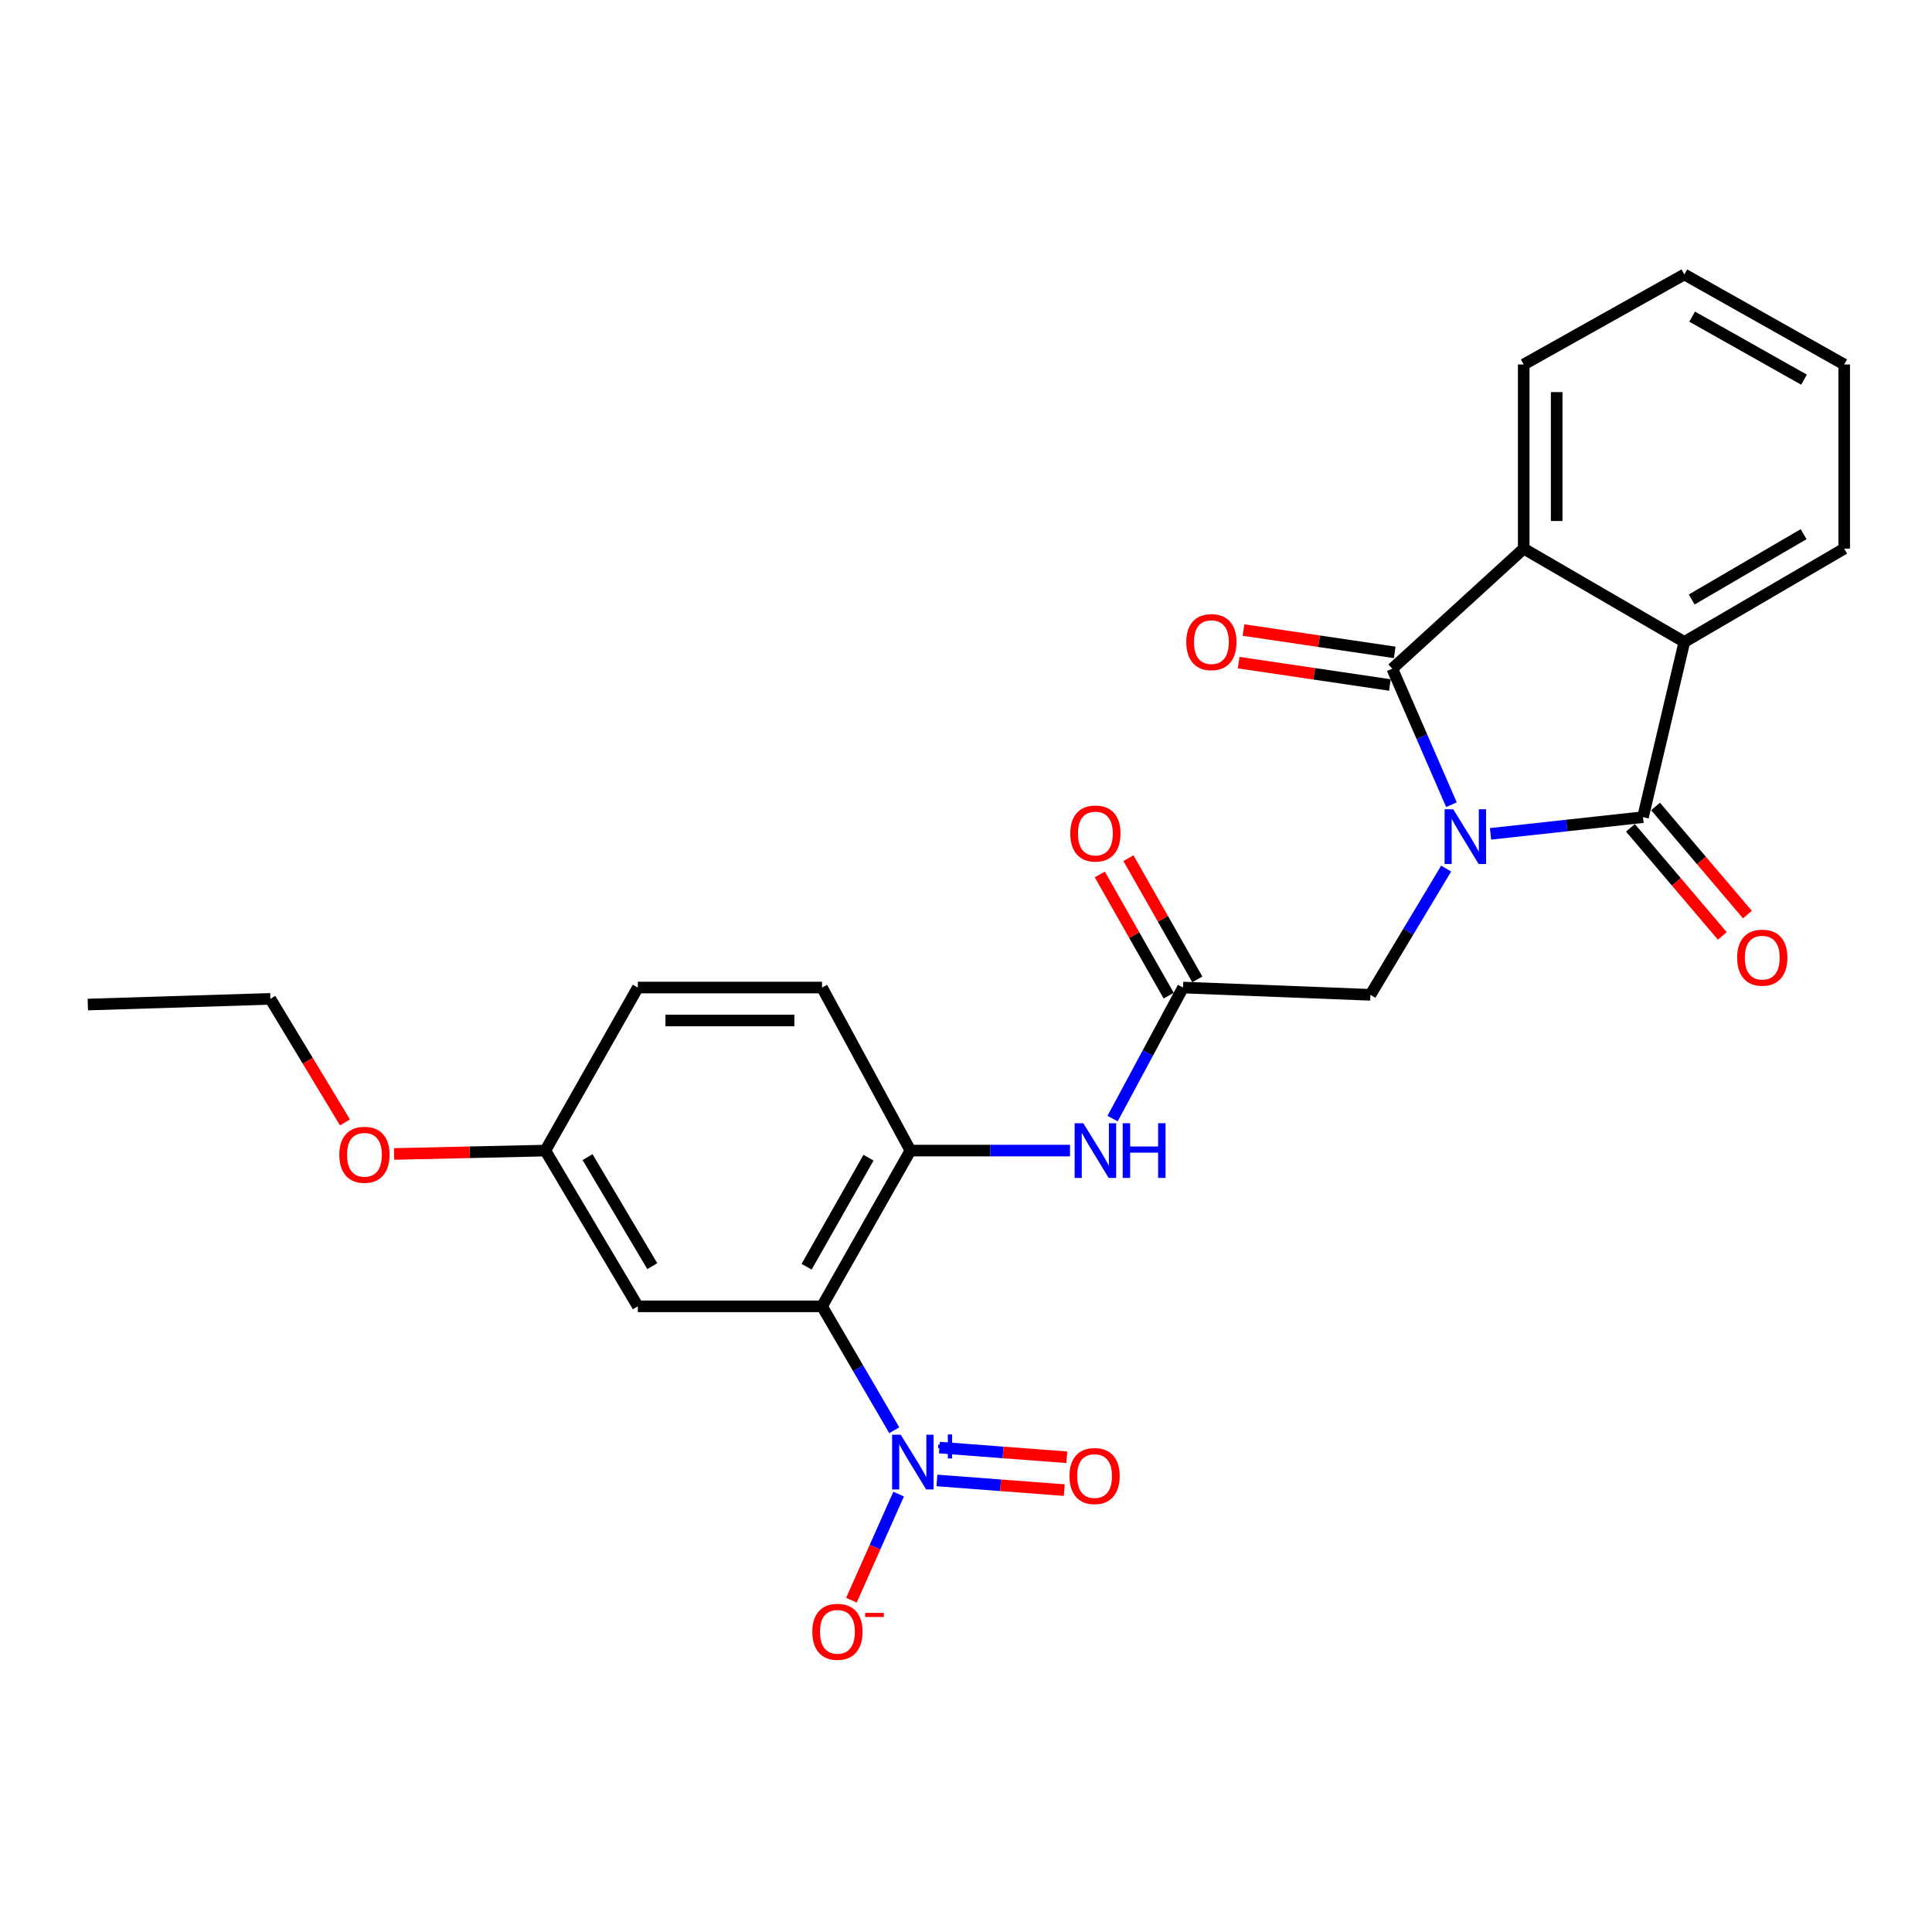 <?xml version='1.0' encoding='iso-8859-1'?>
<svg version='1.1' baseProfile='full'
              xmlns='http://www.w3.org/2000/svg'
                      xmlns:rdkit='http://www.rdkit.org/xml'
                      xmlns:xlink='http://www.w3.org/1999/xlink'
                  xml:space='preserve'
width='1000px' height='1000px' viewBox='0 0 1000 1000'>
<!-- END OF HEADER -->
<rect style='opacity:1.0;fill:#FFFFFF;stroke:none' width='1000' height='1000' x='0' y='0'> </rect>
<path class='bond-0' d='M 751.264,416.504 L 735.957,381.309' style='fill:none;fill-rule:evenodd;stroke:#0000FF;stroke-width:6px;stroke-linecap:butt;stroke-linejoin:miter;stroke-opacity:1' />
<path class='bond-0' d='M 735.957,381.309 L 720.65,346.115' style='fill:none;fill-rule:evenodd;stroke:#000000;stroke-width:6px;stroke-linecap:butt;stroke-linejoin:miter;stroke-opacity:1' />
<path class='bond-1' d='M 771.506,431.603 L 810.959,427.278' style='fill:none;fill-rule:evenodd;stroke:#0000FF;stroke-width:6px;stroke-linecap:butt;stroke-linejoin:miter;stroke-opacity:1' />
<path class='bond-1' d='M 810.959,427.278 L 850.412,422.953' style='fill:none;fill-rule:evenodd;stroke:#000000;stroke-width:6px;stroke-linecap:butt;stroke-linejoin:miter;stroke-opacity:1' />
<path class='bond-7' d='M 748.524,449.581 L 728.921,482.251' style='fill:none;fill-rule:evenodd;stroke:#0000FF;stroke-width:6px;stroke-linecap:butt;stroke-linejoin:miter;stroke-opacity:1' />
<path class='bond-7' d='M 728.921,482.251 L 709.319,514.921' style='fill:none;fill-rule:evenodd;stroke:#000000;stroke-width:6px;stroke-linecap:butt;stroke-linejoin:miter;stroke-opacity:1' />
<path class='bond-4' d='M 720.65,346.115 L 788.677,283.972' style='fill:none;fill-rule:evenodd;stroke:#000000;stroke-width:6px;stroke-linecap:butt;stroke-linejoin:miter;stroke-opacity:1' />
<path class='bond-13' d='M 721.897,337.68 L 682.762,331.894' style='fill:none;fill-rule:evenodd;stroke:#000000;stroke-width:6px;stroke-linecap:butt;stroke-linejoin:miter;stroke-opacity:1' />
<path class='bond-13' d='M 682.762,331.894 L 643.628,326.109' style='fill:none;fill-rule:evenodd;stroke:#FF0000;stroke-width:6px;stroke-linecap:butt;stroke-linejoin:miter;stroke-opacity:1' />
<path class='bond-13' d='M 719.403,354.55 L 680.268,348.765' style='fill:none;fill-rule:evenodd;stroke:#000000;stroke-width:6px;stroke-linecap:butt;stroke-linejoin:miter;stroke-opacity:1' />
<path class='bond-13' d='M 680.268,348.765 L 641.134,342.98' style='fill:none;fill-rule:evenodd;stroke:#FF0000;stroke-width:6px;stroke-linecap:butt;stroke-linejoin:miter;stroke-opacity:1' />
<path class='bond-5' d='M 850.412,422.953 L 871.815,332.273' style='fill:none;fill-rule:evenodd;stroke:#000000;stroke-width:6px;stroke-linecap:butt;stroke-linejoin:miter;stroke-opacity:1' />
<path class='bond-12' d='M 843.914,428.474 L 867.685,456.448' style='fill:none;fill-rule:evenodd;stroke:#000000;stroke-width:6px;stroke-linecap:butt;stroke-linejoin:miter;stroke-opacity:1' />
<path class='bond-12' d='M 867.685,456.448 L 891.456,484.421' style='fill:none;fill-rule:evenodd;stroke:#FF0000;stroke-width:6px;stroke-linecap:butt;stroke-linejoin:miter;stroke-opacity:1' />
<path class='bond-12' d='M 856.91,417.431 L 880.68,445.404' style='fill:none;fill-rule:evenodd;stroke:#000000;stroke-width:6px;stroke-linecap:butt;stroke-linejoin:miter;stroke-opacity:1' />
<path class='bond-12' d='M 880.68,445.404 L 904.451,473.378' style='fill:none;fill-rule:evenodd;stroke:#FF0000;stroke-width:6px;stroke-linecap:butt;stroke-linejoin:miter;stroke-opacity:1' />
<path class='bond-2' d='M 425.465,676.157 L 471.236,595.539' style='fill:none;fill-rule:evenodd;stroke:#000000;stroke-width:6px;stroke-linecap:butt;stroke-linejoin:miter;stroke-opacity:1' />
<path class='bond-2' d='M 417.5,655.644 L 449.54,599.212' style='fill:none;fill-rule:evenodd;stroke:#000000;stroke-width:6px;stroke-linecap:butt;stroke-linejoin:miter;stroke-opacity:1' />
<path class='bond-3' d='M 425.465,676.157 L 444.17,708.224' style='fill:none;fill-rule:evenodd;stroke:#000000;stroke-width:6px;stroke-linecap:butt;stroke-linejoin:miter;stroke-opacity:1' />
<path class='bond-3' d='M 444.17,708.224 L 462.875,740.291' style='fill:none;fill-rule:evenodd;stroke:#0000FF;stroke-width:6px;stroke-linecap:butt;stroke-linejoin:miter;stroke-opacity:1' />
<path class='bond-10' d='M 425.465,676.157 L 330.142,676.157' style='fill:none;fill-rule:evenodd;stroke:#000000;stroke-width:6px;stroke-linecap:butt;stroke-linejoin:miter;stroke-opacity:1' />
<path class='bond-11' d='M 465.127,773.346 L 452.908,800.807' style='fill:none;fill-rule:evenodd;stroke:#0000FF;stroke-width:6px;stroke-linecap:butt;stroke-linejoin:miter;stroke-opacity:1' />
<path class='bond-11' d='M 452.908,800.807 L 440.69,828.269' style='fill:none;fill-rule:evenodd;stroke:#FF0000;stroke-width:6px;stroke-linecap:butt;stroke-linejoin:miter;stroke-opacity:1' />
<path class='bond-14' d='M 484.949,766.281 L 517.911,768.781' style='fill:none;fill-rule:evenodd;stroke:#0000FF;stroke-width:6px;stroke-linecap:butt;stroke-linejoin:miter;stroke-opacity:1' />
<path class='bond-14' d='M 517.911,768.781 L 550.874,771.281' style='fill:none;fill-rule:evenodd;stroke:#FF0000;stroke-width:6px;stroke-linecap:butt;stroke-linejoin:miter;stroke-opacity:1' />
<path class='bond-14' d='M 486.239,749.275 L 519.201,751.776' style='fill:none;fill-rule:evenodd;stroke:#0000FF;stroke-width:6px;stroke-linecap:butt;stroke-linejoin:miter;stroke-opacity:1' />
<path class='bond-14' d='M 519.201,751.776 L 552.164,754.276' style='fill:none;fill-rule:evenodd;stroke:#FF0000;stroke-width:6px;stroke-linecap:butt;stroke-linejoin:miter;stroke-opacity:1' />
<path class='bond-20' d='M 788.677,283.972 L 788.677,188.65' style='fill:none;fill-rule:evenodd;stroke:#000000;stroke-width:6px;stroke-linecap:butt;stroke-linejoin:miter;stroke-opacity:1' />
<path class='bond-20' d='M 805.731,269.674 L 805.731,202.948' style='fill:none;fill-rule:evenodd;stroke:#000000;stroke-width:6px;stroke-linecap:butt;stroke-linejoin:miter;stroke-opacity:1' />
<path class='bond-26' d='M 788.677,283.972 L 871.815,332.273' style='fill:none;fill-rule:evenodd;stroke:#000000;stroke-width:6px;stroke-linecap:butt;stroke-linejoin:miter;stroke-opacity:1' />
<path class='bond-19' d='M 871.815,332.273 L 954.545,283.972' style='fill:none;fill-rule:evenodd;stroke:#000000;stroke-width:6px;stroke-linecap:butt;stroke-linejoin:miter;stroke-opacity:1' />
<path class='bond-19' d='M 875.626,310.3 L 933.537,276.49' style='fill:none;fill-rule:evenodd;stroke:#000000;stroke-width:6px;stroke-linecap:butt;stroke-linejoin:miter;stroke-opacity:1' />
<path class='bond-6' d='M 471.236,595.539 L 512.538,595.539' style='fill:none;fill-rule:evenodd;stroke:#000000;stroke-width:6px;stroke-linecap:butt;stroke-linejoin:miter;stroke-opacity:1' />
<path class='bond-6' d='M 512.538,595.539 L 553.841,595.539' style='fill:none;fill-rule:evenodd;stroke:#0000FF;stroke-width:6px;stroke-linecap:butt;stroke-linejoin:miter;stroke-opacity:1' />
<path class='bond-16' d='M 471.236,595.539 L 425.465,511.15' style='fill:none;fill-rule:evenodd;stroke:#000000;stroke-width:6px;stroke-linecap:butt;stroke-linejoin:miter;stroke-opacity:1' />
<path class='bond-8' d='M 709.319,514.921 L 612.329,511.15' style='fill:none;fill-rule:evenodd;stroke:#000000;stroke-width:6px;stroke-linecap:butt;stroke-linejoin:miter;stroke-opacity:1' />
<path class='bond-9' d='M 612.329,511.15 L 594.101,545.067' style='fill:none;fill-rule:evenodd;stroke:#000000;stroke-width:6px;stroke-linecap:butt;stroke-linejoin:miter;stroke-opacity:1' />
<path class='bond-9' d='M 594.101,545.067 L 575.872,578.984' style='fill:none;fill-rule:evenodd;stroke:#0000FF;stroke-width:6px;stroke-linecap:butt;stroke-linejoin:miter;stroke-opacity:1' />
<path class='bond-15' d='M 619.742,506.937 L 601.912,475.563' style='fill:none;fill-rule:evenodd;stroke:#000000;stroke-width:6px;stroke-linecap:butt;stroke-linejoin:miter;stroke-opacity:1' />
<path class='bond-15' d='M 601.912,475.563 L 584.081,444.189' style='fill:none;fill-rule:evenodd;stroke:#FF0000;stroke-width:6px;stroke-linecap:butt;stroke-linejoin:miter;stroke-opacity:1' />
<path class='bond-15' d='M 604.915,515.363 L 587.085,483.989' style='fill:none;fill-rule:evenodd;stroke:#000000;stroke-width:6px;stroke-linecap:butt;stroke-linejoin:miter;stroke-opacity:1' />
<path class='bond-15' d='M 587.085,483.989 L 569.254,452.615' style='fill:none;fill-rule:evenodd;stroke:#FF0000;stroke-width:6px;stroke-linecap:butt;stroke-linejoin:miter;stroke-opacity:1' />
<path class='bond-28' d='M 330.142,676.157 L 282.268,595.539' style='fill:none;fill-rule:evenodd;stroke:#000000;stroke-width:6px;stroke-linecap:butt;stroke-linejoin:miter;stroke-opacity:1' />
<path class='bond-28' d='M 337.625,655.357 L 304.113,598.924' style='fill:none;fill-rule:evenodd;stroke:#000000;stroke-width:6px;stroke-linecap:butt;stroke-linejoin:miter;stroke-opacity:1' />
<path class='bond-18' d='M 425.465,511.15 L 330.142,511.15' style='fill:none;fill-rule:evenodd;stroke:#000000;stroke-width:6px;stroke-linecap:butt;stroke-linejoin:miter;stroke-opacity:1' />
<path class='bond-18' d='M 411.166,528.204 L 344.441,528.204' style='fill:none;fill-rule:evenodd;stroke:#000000;stroke-width:6px;stroke-linecap:butt;stroke-linejoin:miter;stroke-opacity:1' />
<path class='bond-17' d='M 282.268,595.539 L 330.142,511.15' style='fill:none;fill-rule:evenodd;stroke:#000000;stroke-width:6px;stroke-linecap:butt;stroke-linejoin:miter;stroke-opacity:1' />
<path class='bond-21' d='M 282.268,595.539 L 243.121,596.414' style='fill:none;fill-rule:evenodd;stroke:#000000;stroke-width:6px;stroke-linecap:butt;stroke-linejoin:miter;stroke-opacity:1' />
<path class='bond-21' d='M 243.121,596.414 L 203.974,597.29' style='fill:none;fill-rule:evenodd;stroke:#FF0000;stroke-width:6px;stroke-linecap:butt;stroke-linejoin:miter;stroke-opacity:1' />
<path class='bond-24' d='M 954.545,283.972 L 954.545,188.65' style='fill:none;fill-rule:evenodd;stroke:#000000;stroke-width:6px;stroke-linecap:butt;stroke-linejoin:miter;stroke-opacity:1' />
<path class='bond-23' d='M 788.677,188.65 L 871.815,142.045' style='fill:none;fill-rule:evenodd;stroke:#000000;stroke-width:6px;stroke-linecap:butt;stroke-linejoin:miter;stroke-opacity:1' />
<path class='bond-22' d='M 178.56,580.958 L 159.247,548.987' style='fill:none;fill-rule:evenodd;stroke:#FF0000;stroke-width:6px;stroke-linecap:butt;stroke-linejoin:miter;stroke-opacity:1' />
<path class='bond-22' d='M 159.247,548.987 L 139.934,517.015' style='fill:none;fill-rule:evenodd;stroke:#000000;stroke-width:6px;stroke-linecap:butt;stroke-linejoin:miter;stroke-opacity:1' />
<path class='bond-25' d='M 139.934,517.015 L 45.455,519.952' style='fill:none;fill-rule:evenodd;stroke:#000000;stroke-width:6px;stroke-linecap:butt;stroke-linejoin:miter;stroke-opacity:1' />
<path class='bond-27' d='M 871.815,142.045 L 954.545,188.65' style='fill:none;fill-rule:evenodd;stroke:#000000;stroke-width:6px;stroke-linecap:butt;stroke-linejoin:miter;stroke-opacity:1' />
<path class='bond-27' d='M 875.854,163.894 L 933.766,196.518' style='fill:none;fill-rule:evenodd;stroke:#000000;stroke-width:6px;stroke-linecap:butt;stroke-linejoin:miter;stroke-opacity:1' />
<path  class='atom-0' d='M 752.193 418.874
L 761.473 433.874
Q 762.393 435.354, 763.873 438.034
Q 765.353 440.714, 765.433 440.874
L 765.433 418.874
L 769.193 418.874
L 769.193 447.194
L 765.313 447.194
L 755.353 430.794
Q 754.193 428.874, 752.953 426.674
Q 751.753 424.474, 751.393 423.794
L 751.393 447.194
L 747.713 447.194
L 747.713 418.874
L 752.193 418.874
' fill='#0000FF'/>
<path  class='atom-4' d='M 466.236 742.624
L 475.516 757.624
Q 476.436 759.104, 477.916 761.784
Q 479.396 764.464, 479.476 764.624
L 479.476 742.624
L 483.236 742.624
L 483.236 770.944
L 479.356 770.944
L 469.396 754.544
Q 468.236 752.624, 466.996 750.424
Q 465.796 748.224, 465.436 747.544
L 465.436 770.944
L 461.756 770.944
L 461.756 742.624
L 466.236 742.624
' fill='#0000FF'/>
<path  class='atom-4' d='M 485.612 747.729
L 490.601 747.729
L 490.601 742.476
L 492.819 742.476
L 492.819 747.729
L 497.941 747.729
L 497.941 749.63
L 492.819 749.63
L 492.819 754.91
L 490.601 754.91
L 490.601 749.63
L 485.612 749.63
L 485.612 747.729
' fill='#0000FF'/>
<path  class='atom-10' d='M 560.715 581.379
L 569.995 596.379
Q 570.915 597.859, 572.395 600.539
Q 573.875 603.219, 573.955 603.379
L 573.955 581.379
L 577.715 581.379
L 577.715 609.699
L 573.835 609.699
L 563.875 593.299
Q 562.715 591.379, 561.475 589.179
Q 560.275 586.979, 559.915 586.299
L 559.915 609.699
L 556.235 609.699
L 556.235 581.379
L 560.715 581.379
' fill='#0000FF'/>
<path  class='atom-10' d='M 581.115 581.379
L 584.955 581.379
L 584.955 593.419
L 599.435 593.419
L 599.435 581.379
L 603.275 581.379
L 603.275 609.699
L 599.435 609.699
L 599.435 596.619
L 584.955 596.619
L 584.955 609.699
L 581.115 609.699
L 581.115 581.379
' fill='#0000FF'/>
<path  class='atom-12' d='M 420.452 844.617
Q 420.452 837.817, 423.812 834.017
Q 427.172 830.217, 433.452 830.217
Q 439.732 830.217, 443.092 834.017
Q 446.452 837.817, 446.452 844.617
Q 446.452 851.497, 443.052 855.417
Q 439.652 859.297, 433.452 859.297
Q 427.212 859.297, 423.812 855.417
Q 420.452 851.537, 420.452 844.617
M 433.452 856.097
Q 437.772 856.097, 440.092 853.217
Q 442.452 850.297, 442.452 844.617
Q 442.452 839.057, 440.092 836.257
Q 437.772 833.417, 433.452 833.417
Q 429.132 833.417, 426.772 836.217
Q 424.452 839.017, 424.452 844.617
Q 424.452 850.337, 426.772 853.217
Q 429.132 856.097, 433.452 856.097
' fill='#FF0000'/>
<path  class='atom-12' d='M 447.772 834.839
L 457.46 834.839
L 457.46 836.951
L 447.772 836.951
L 447.772 834.839
' fill='#FF0000'/>
<path  class='atom-13' d='M 899.147 495.683
Q 899.147 488.883, 902.507 485.083
Q 905.867 481.283, 912.147 481.283
Q 918.427 481.283, 921.787 485.083
Q 925.147 488.883, 925.147 495.683
Q 925.147 502.563, 921.747 506.483
Q 918.347 510.363, 912.147 510.363
Q 905.907 510.363, 902.507 506.483
Q 899.147 502.603, 899.147 495.683
M 912.147 507.163
Q 916.467 507.163, 918.787 504.283
Q 921.147 501.363, 921.147 495.683
Q 921.147 490.123, 918.787 487.323
Q 916.467 484.483, 912.147 484.483
Q 907.827 484.483, 905.467 487.283
Q 903.147 490.083, 903.147 495.683
Q 903.147 501.403, 905.467 504.283
Q 907.827 507.163, 912.147 507.163
' fill='#FF0000'/>
<path  class='atom-14' d='M 614.014 332.353
Q 614.014 325.553, 617.374 321.753
Q 620.734 317.953, 627.014 317.953
Q 633.294 317.953, 636.654 321.753
Q 640.014 325.553, 640.014 332.353
Q 640.014 339.233, 636.614 343.153
Q 633.214 347.033, 627.014 347.033
Q 620.774 347.033, 617.374 343.153
Q 614.014 339.273, 614.014 332.353
M 627.014 343.833
Q 631.334 343.833, 633.654 340.953
Q 636.014 338.033, 636.014 332.353
Q 636.014 326.793, 633.654 323.993
Q 631.334 321.153, 627.014 321.153
Q 622.694 321.153, 620.334 323.953
Q 618.014 326.753, 618.014 332.353
Q 618.014 338.073, 620.334 340.953
Q 622.694 343.833, 627.014 343.833
' fill='#FF0000'/>
<path  class='atom-15' d='M 553.548 763.999
Q 553.548 757.199, 556.908 753.399
Q 560.268 749.599, 566.548 749.599
Q 572.828 749.599, 576.188 753.399
Q 579.548 757.199, 579.548 763.999
Q 579.548 770.879, 576.148 774.799
Q 572.748 778.679, 566.548 778.679
Q 560.308 778.679, 556.908 774.799
Q 553.548 770.919, 553.548 763.999
M 566.548 775.479
Q 570.868 775.479, 573.188 772.599
Q 575.548 769.679, 575.548 763.999
Q 575.548 758.439, 573.188 755.639
Q 570.868 752.799, 566.548 752.799
Q 562.228 752.799, 559.868 755.599
Q 557.548 758.399, 557.548 763.999
Q 557.548 769.719, 559.868 772.599
Q 562.228 775.479, 566.548 775.479
' fill='#FF0000'/>
<path  class='atom-16' d='M 553.975 431.427
Q 553.975 424.627, 557.335 420.827
Q 560.695 417.027, 566.975 417.027
Q 573.255 417.027, 576.615 420.827
Q 579.975 424.627, 579.975 431.427
Q 579.975 438.307, 576.575 442.227
Q 573.175 446.107, 566.975 446.107
Q 560.735 446.107, 557.335 442.227
Q 553.975 438.347, 553.975 431.427
M 566.975 442.907
Q 571.295 442.907, 573.615 440.027
Q 575.975 437.107, 575.975 431.427
Q 575.975 425.867, 573.615 423.067
Q 571.295 420.227, 566.975 420.227
Q 562.655 420.227, 560.295 423.027
Q 557.975 425.827, 557.975 431.427
Q 557.975 437.147, 560.295 440.027
Q 562.655 442.907, 566.975 442.907
' fill='#FF0000'/>
<path  class='atom-22' d='M 175.632 597.713
Q 175.632 590.913, 178.992 587.113
Q 182.352 583.313, 188.632 583.313
Q 194.912 583.313, 198.272 587.113
Q 201.632 590.913, 201.632 597.713
Q 201.632 604.593, 198.232 608.513
Q 194.832 612.393, 188.632 612.393
Q 182.392 612.393, 178.992 608.513
Q 175.632 604.633, 175.632 597.713
M 188.632 609.193
Q 192.952 609.193, 195.272 606.313
Q 197.632 603.393, 197.632 597.713
Q 197.632 592.153, 195.272 589.353
Q 192.952 586.513, 188.632 586.513
Q 184.312 586.513, 181.952 589.313
Q 179.632 592.113, 179.632 597.713
Q 179.632 603.433, 181.952 606.313
Q 184.312 609.193, 188.632 609.193
' fill='#FF0000'/>
</svg>
